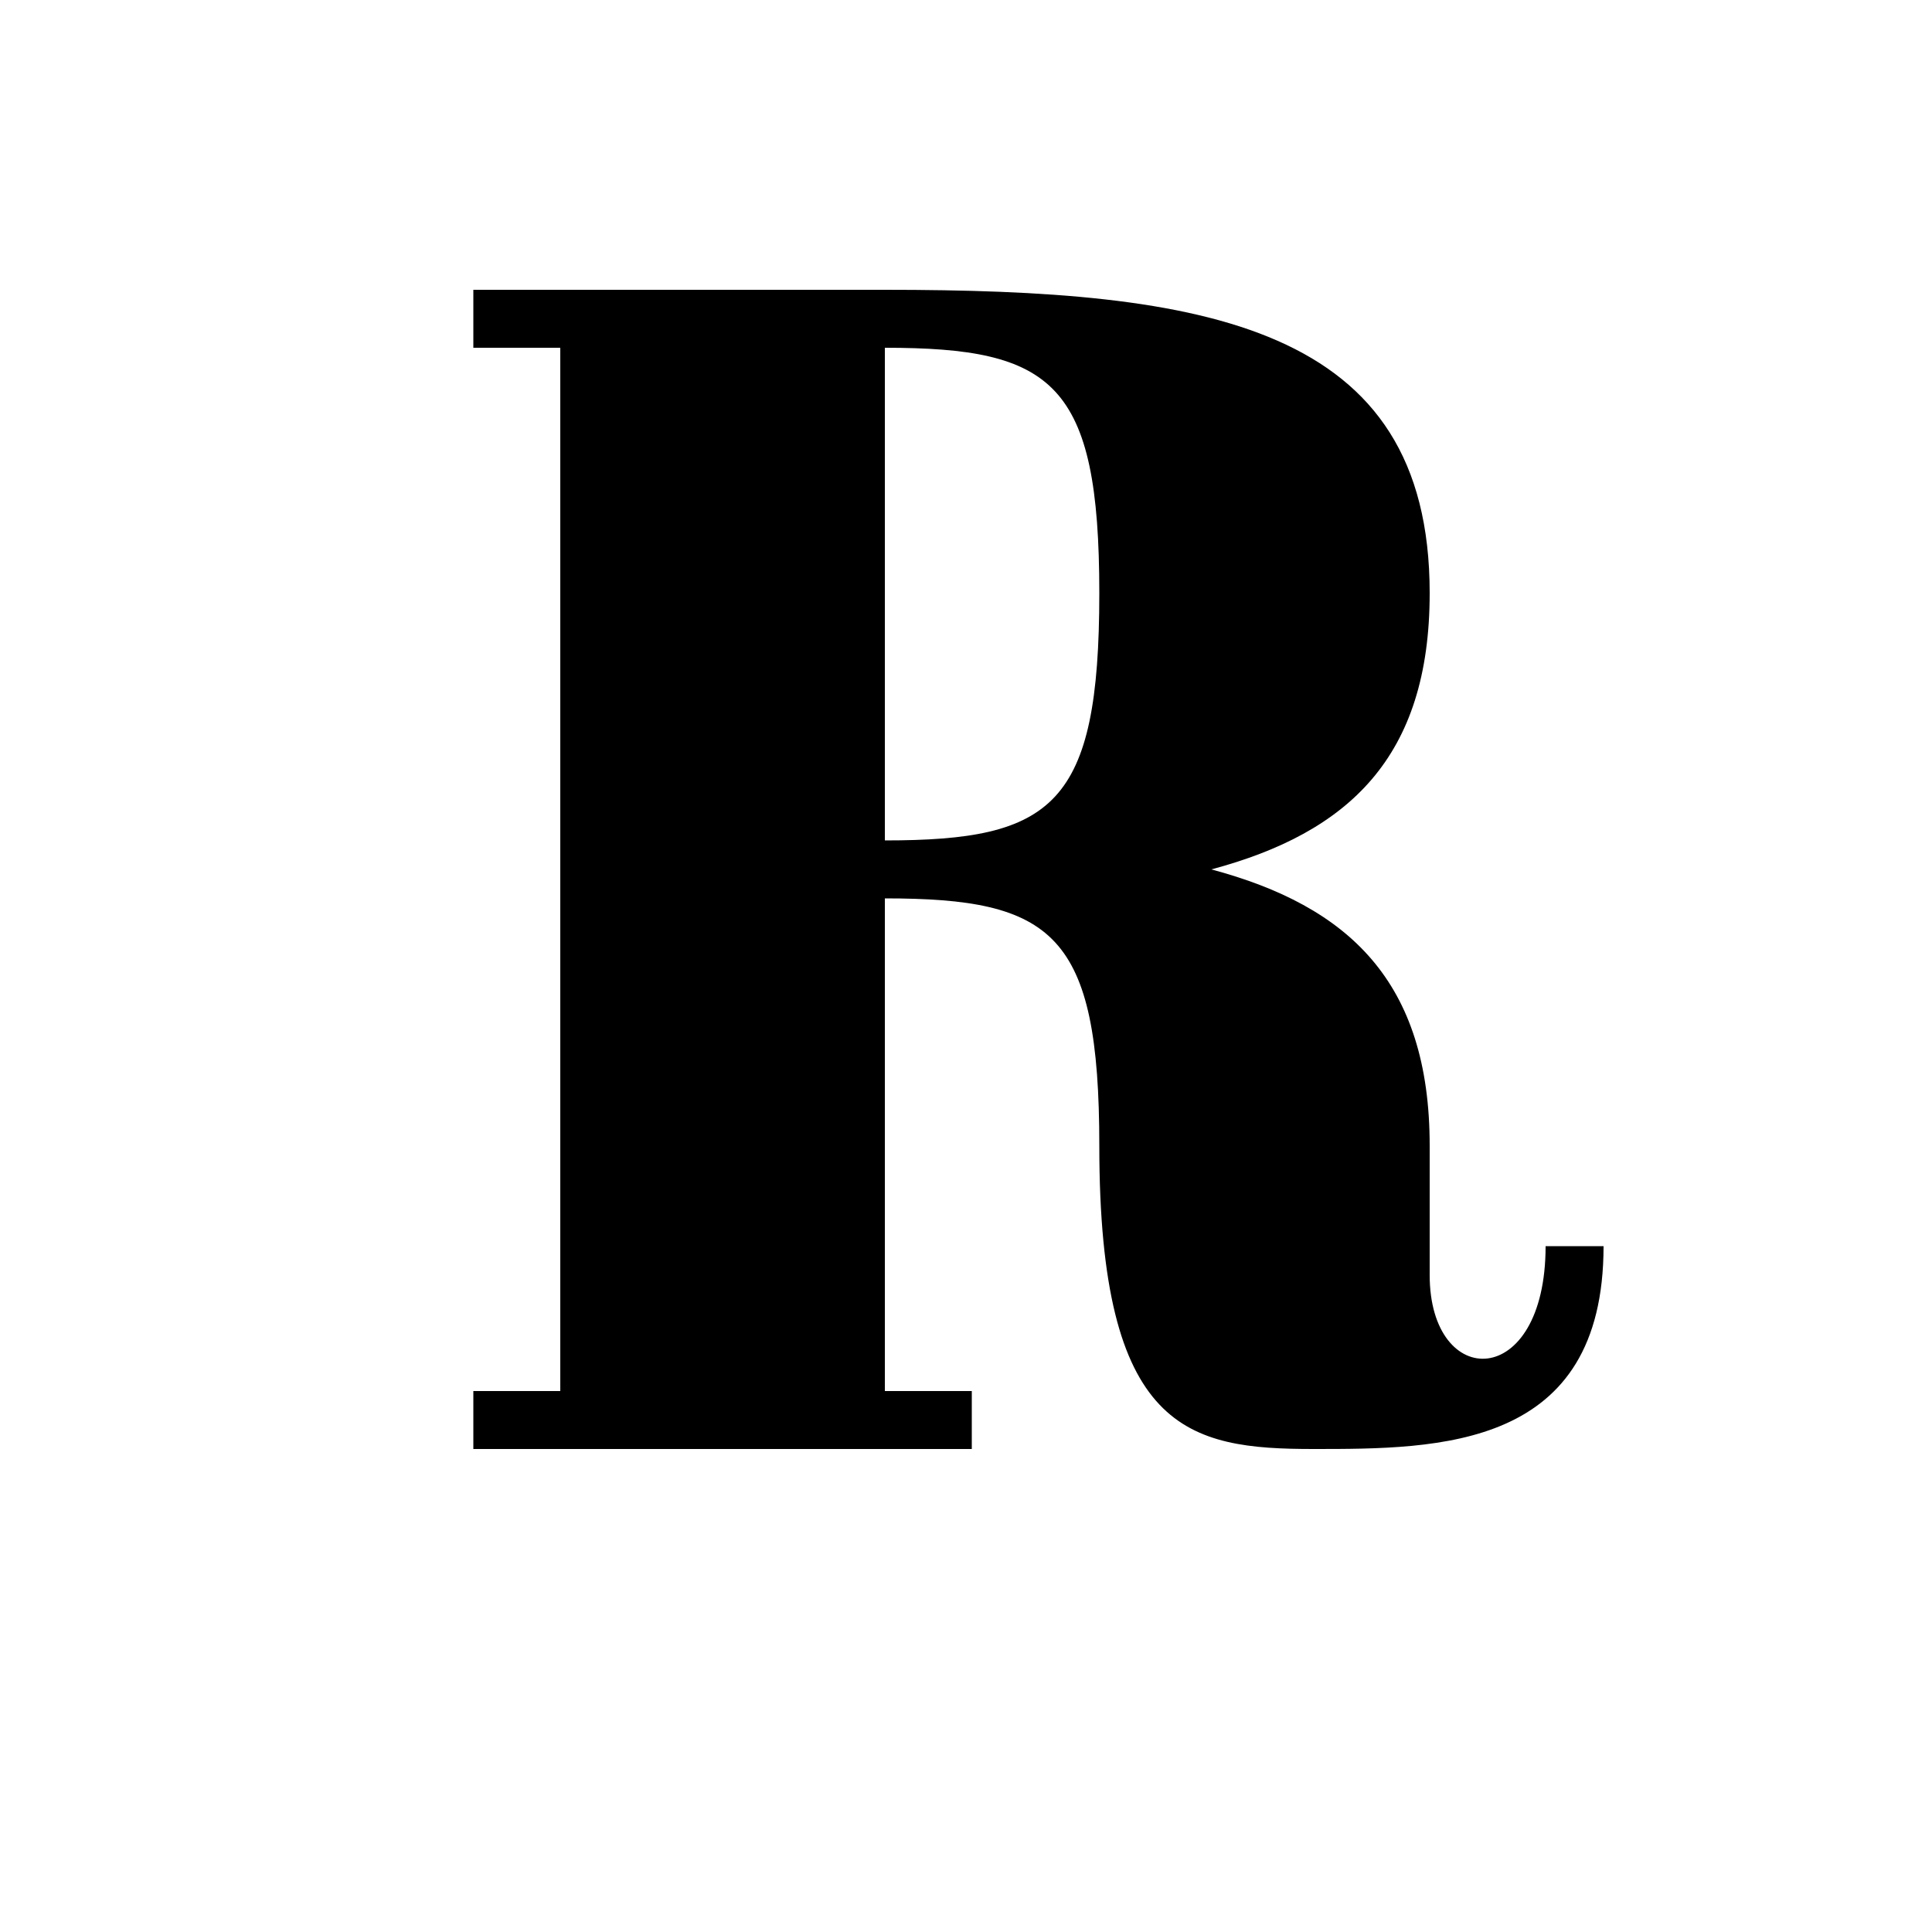 <?xml version="1.0" encoding="UTF-8"?><svg xmlns="http://www.w3.org/2000/svg" width="1024" height="1024" viewBox="0 0 1 1.0"><title>fancy-upper-r</title><path id="character-fancy-upper-r" fill-rule="evenodd" d="M .458,.18 C .545,.18 .569,.198 .569,.307 C .569,.417 .545,.435 .458,.435 L .458,.18 zM .569,.593 C .569,.483 .545,.465 .458,.465 L .458,.72 L .503,.72 L .503,.75 L .245,.75 L .245,.72 L .29,.72 L .29,.18 L .245,.18 L .245,.15 L .458,.15 C .624,.15 .74,.168 .74,.307 C .74,.392 .698,.431 .627,.45 C .698,.469 .74,.508 .74,.593 L .74,.66 C .74,.72 .8,.72 .8,.645 L .83,.645 C .83,.75 .745,.75 .68,.75 C .615,.75 .569,.741 .569,.593 z" /></svg>